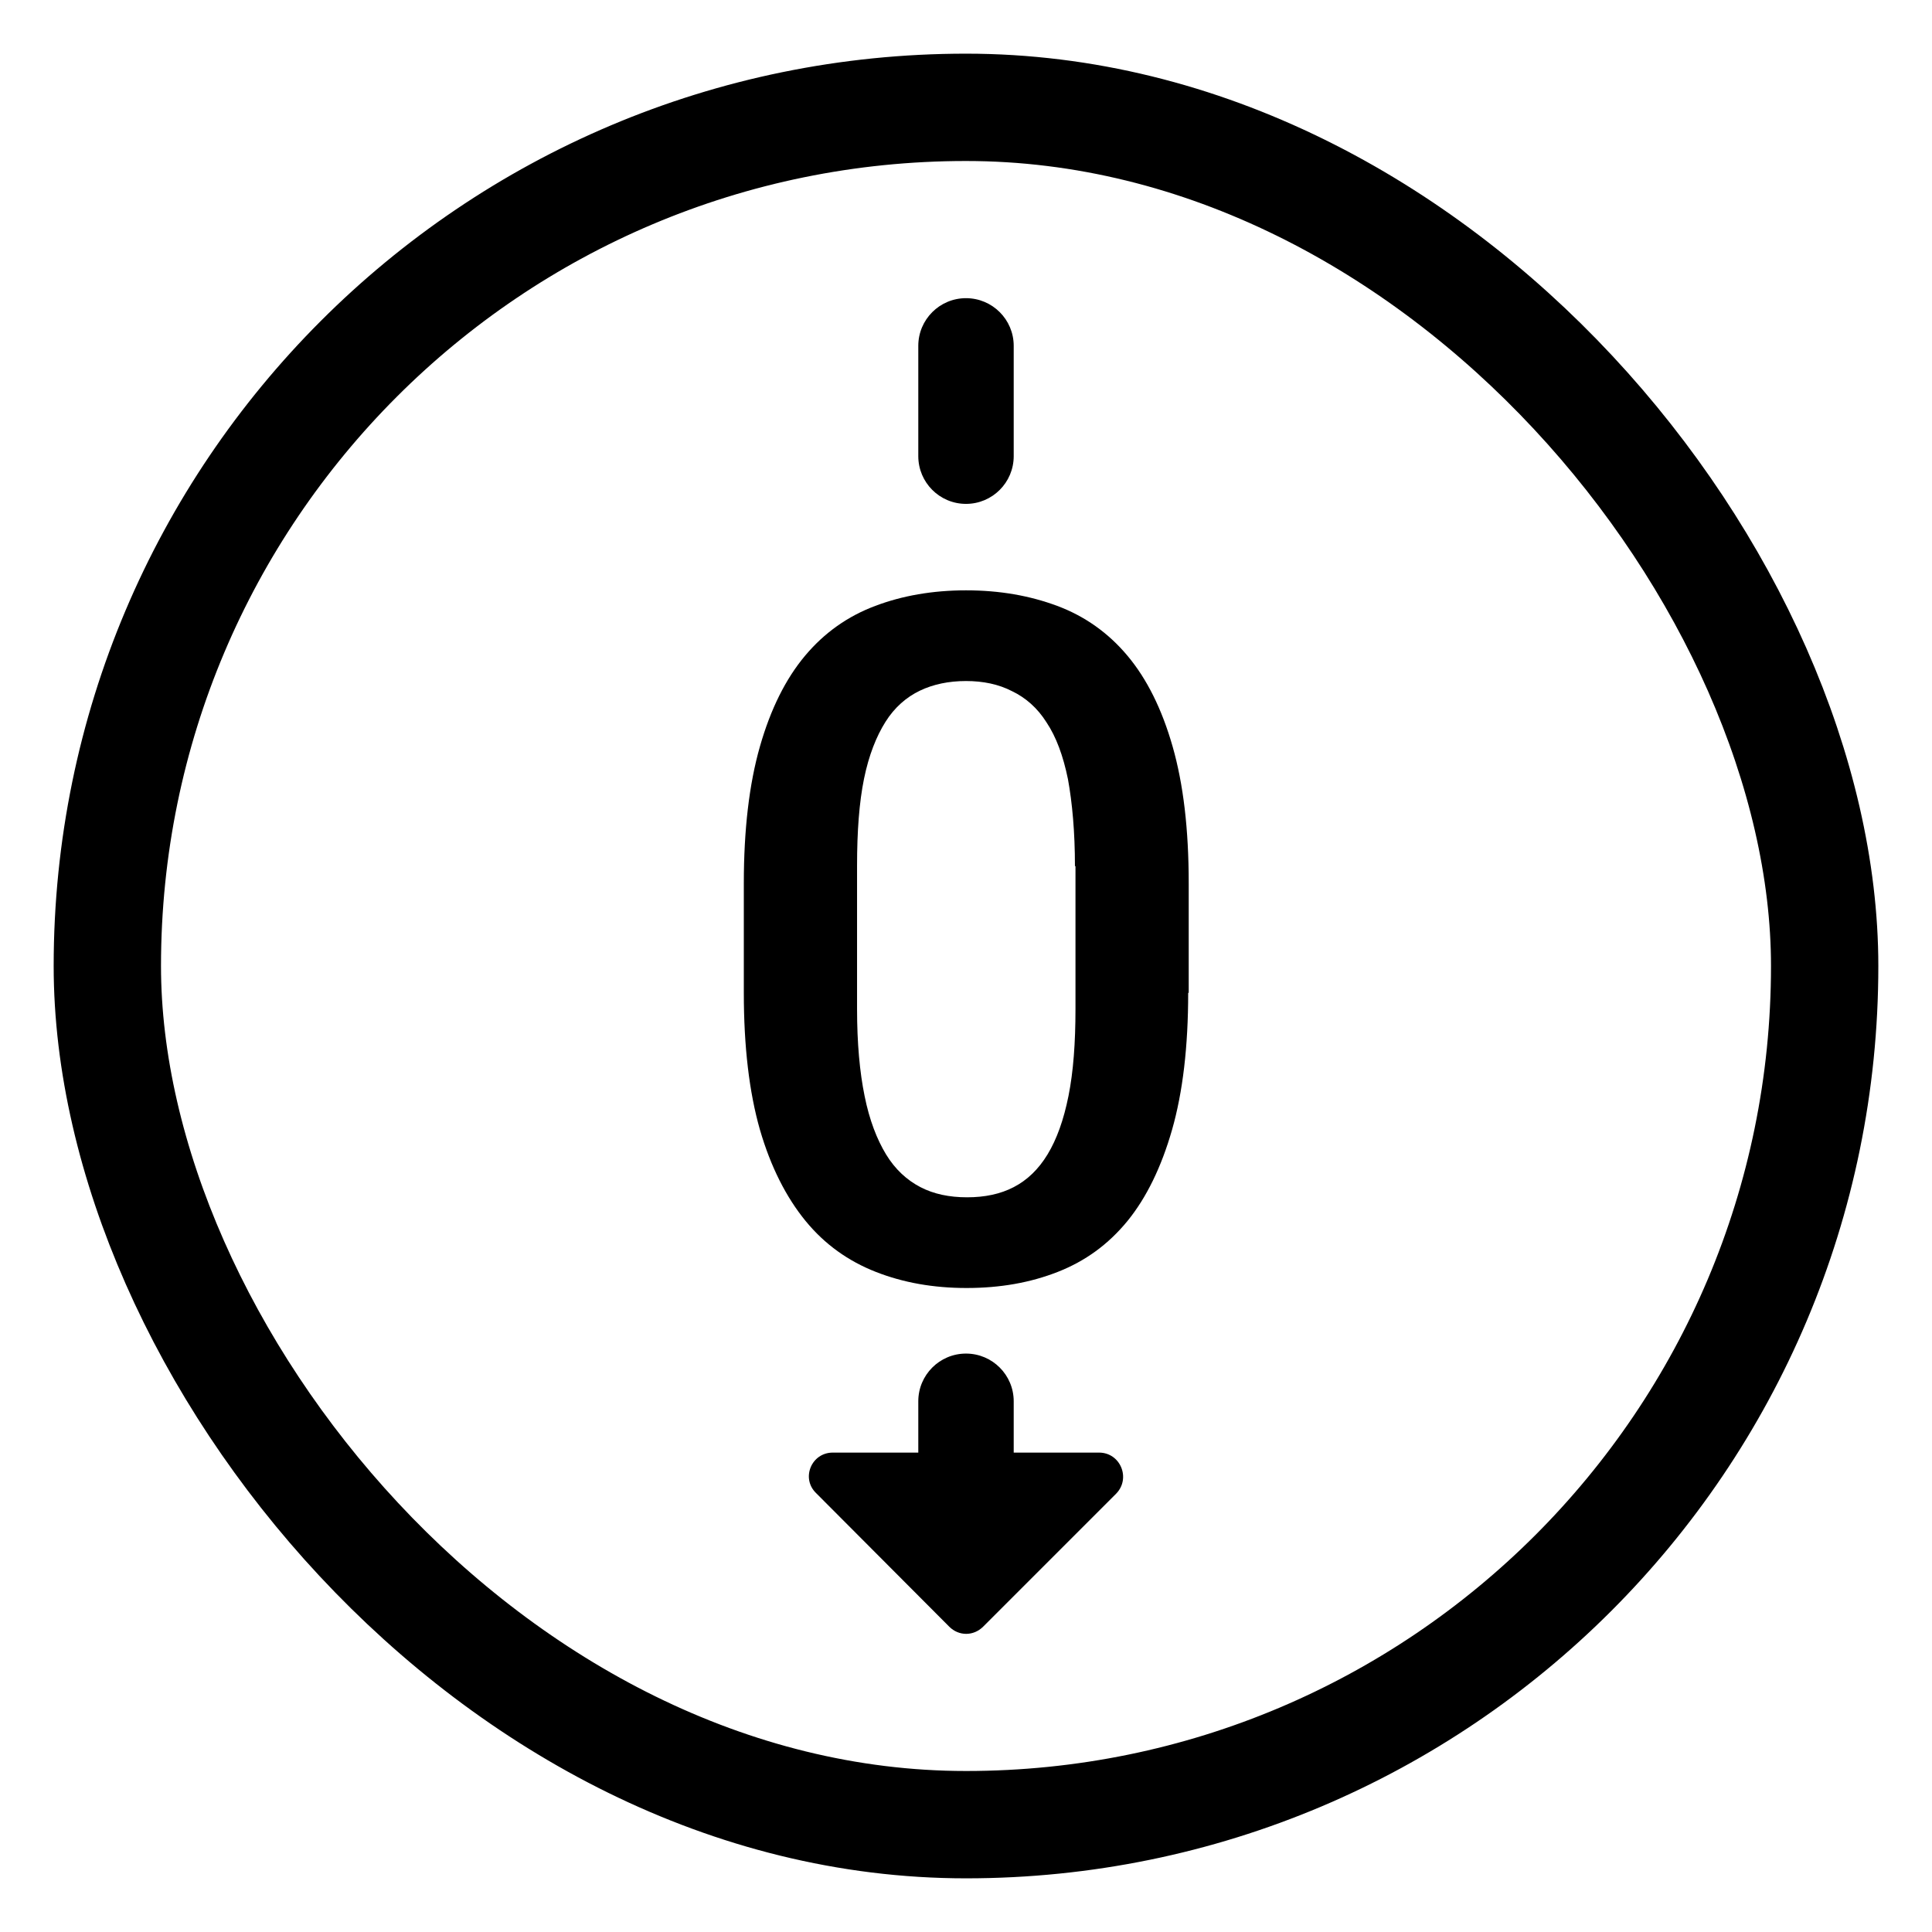 <svg width="36" height="36" viewBox="0 0 36 36" fill="none" xmlns="http://www.w3.org/2000/svg"><rect x="2" y="2" width="32" height="32" rx="16" stroke="black" stroke-width="2"/><path d="M22.14 18.5C22.14 19.5 22.04 20.35 21.84 21.05C21.64 21.75 21.36 22.32 21.01 22.75C20.65 23.19 20.22 23.5 19.71 23.7C19.2 23.9 18.64 24 18.01 24C17.39 24 16.83 23.9 16.32 23.7C15.81 23.5 15.37 23.19 15.01 22.75C14.65 22.31 14.36 21.74 14.16 21.05C13.96 20.35 13.86 19.5 13.86 18.5V16.46C13.86 15.46 13.96 14.61 14.16 13.91C14.36 13.21 14.64 12.65 15 12.22C15.36 11.79 15.8 11.48 16.31 11.29C16.81 11.1 17.38 11 18 11C18.63 11 19.19 11.1 19.7 11.29C20.21 11.48 20.65 11.79 21.01 12.22C21.37 12.65 21.65 13.21 21.85 13.91C22.05 14.61 22.15 15.45 22.15 16.46V18.5H22.14ZM20.03 16.14C20.03 15.5 19.98 14.96 19.9 14.52C19.81 14.08 19.68 13.73 19.5 13.46C19.33 13.19 19.11 13 18.86 12.88C18.61 12.75 18.32 12.69 18 12.69C17.68 12.69 17.39 12.75 17.14 12.87C16.89 12.99 16.67 13.18 16.5 13.45C16.33 13.72 16.19 14.07 16.1 14.51C16.01 14.95 15.97 15.49 15.97 16.13V18.8C15.97 19.44 16.02 19.98 16.11 20.42C16.2 20.87 16.34 21.23 16.51 21.51C16.68 21.79 16.9 21.99 17.15 22.12C17.4 22.25 17.69 22.31 18.02 22.31C18.35 22.31 18.64 22.25 18.89 22.12C19.14 21.99 19.35 21.79 19.52 21.51C19.69 21.23 19.82 20.87 19.91 20.42C20 19.97 20.04 19.43 20.04 18.8V16.14H20.03Z" fill="black"/><path fill-rule="evenodd" clip-rule="evenodd" d="M20.479 27.067H18.889V26.111C18.889 25.62 18.491 25.222 18 25.222C17.509 25.222 17.111 25.62 17.111 26.111V27.067H17.11H15.518C15.118 27.067 14.922 27.547 15.207 27.822L17.688 30.311C17.866 30.489 18.14 30.489 18.319 30.311L20.799 27.831C21.075 27.547 20.878 27.067 20.479 27.067Z" fill="black"/><path fill-rule="evenodd" clip-rule="evenodd" d="M18 9.389C18.491 9.389 18.889 8.991 18.889 8.5V6.444C18.889 5.954 18.491 5.556 18 5.556C17.509 5.556 17.111 5.954 17.111 6.444V8.5C17.111 8.991 17.509 9.389 18 9.389Z" fill="black"/></svg>